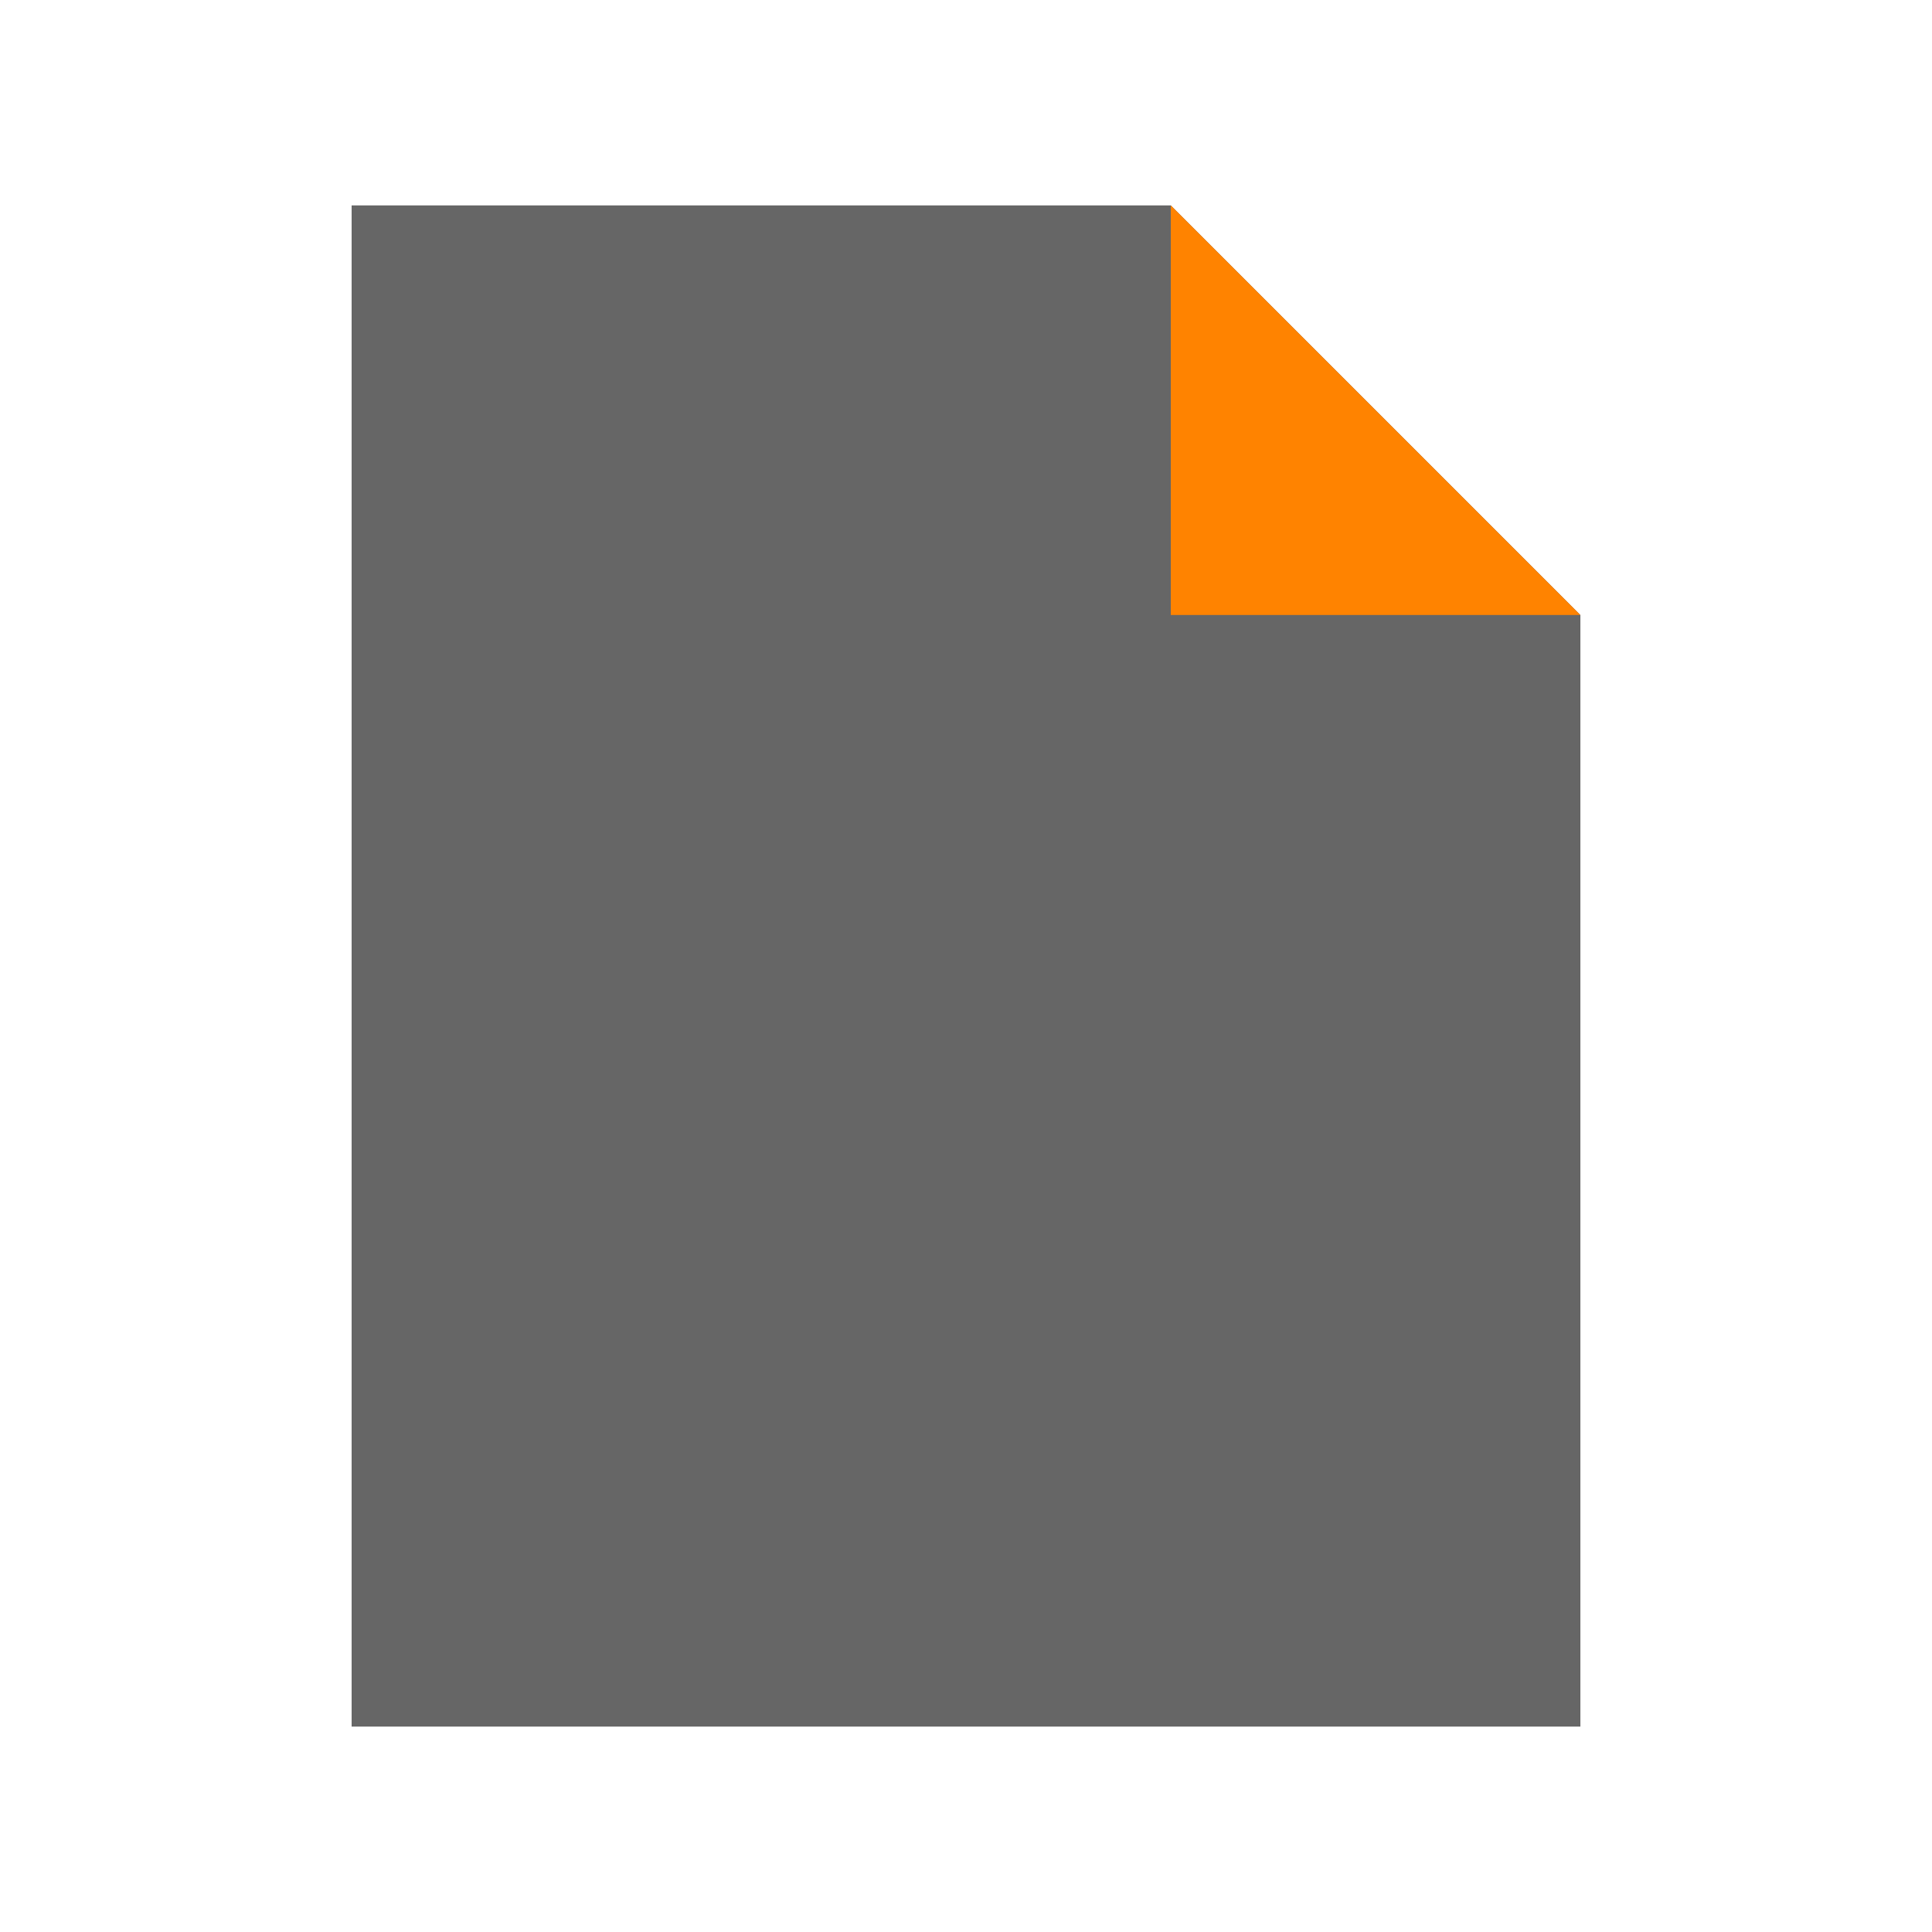 <?xml version="1.0" encoding="utf-8"?>
<!-- Generator: Adobe Illustrator 25.0.0, SVG Export Plug-In . SVG Version: 6.00 Build 0)  -->
<svg version="1.1" id="Calque_1" xmlns="http://www.w3.org/2000/svg" xmlns:xlink="http://www.w3.org/1999/xlink" x="0px" y="0px"
	 viewBox="0 0 300 300" style="enable-background:new 0 0 300 300;" xml:space="preserve">
<style type="text/css">
	.st0{fill:#666666;}
	.st1{fill:#FF8300;}
</style>
<g>
	<path class="st0" d="M245.4,268.1H54.6V31.9h127.2l63.6,63.6V268.1z"/>
	<path class="st1" d="M181.8,95.5h63.6l-63.6-63.6V95.5z"/>
</g>
</svg>
